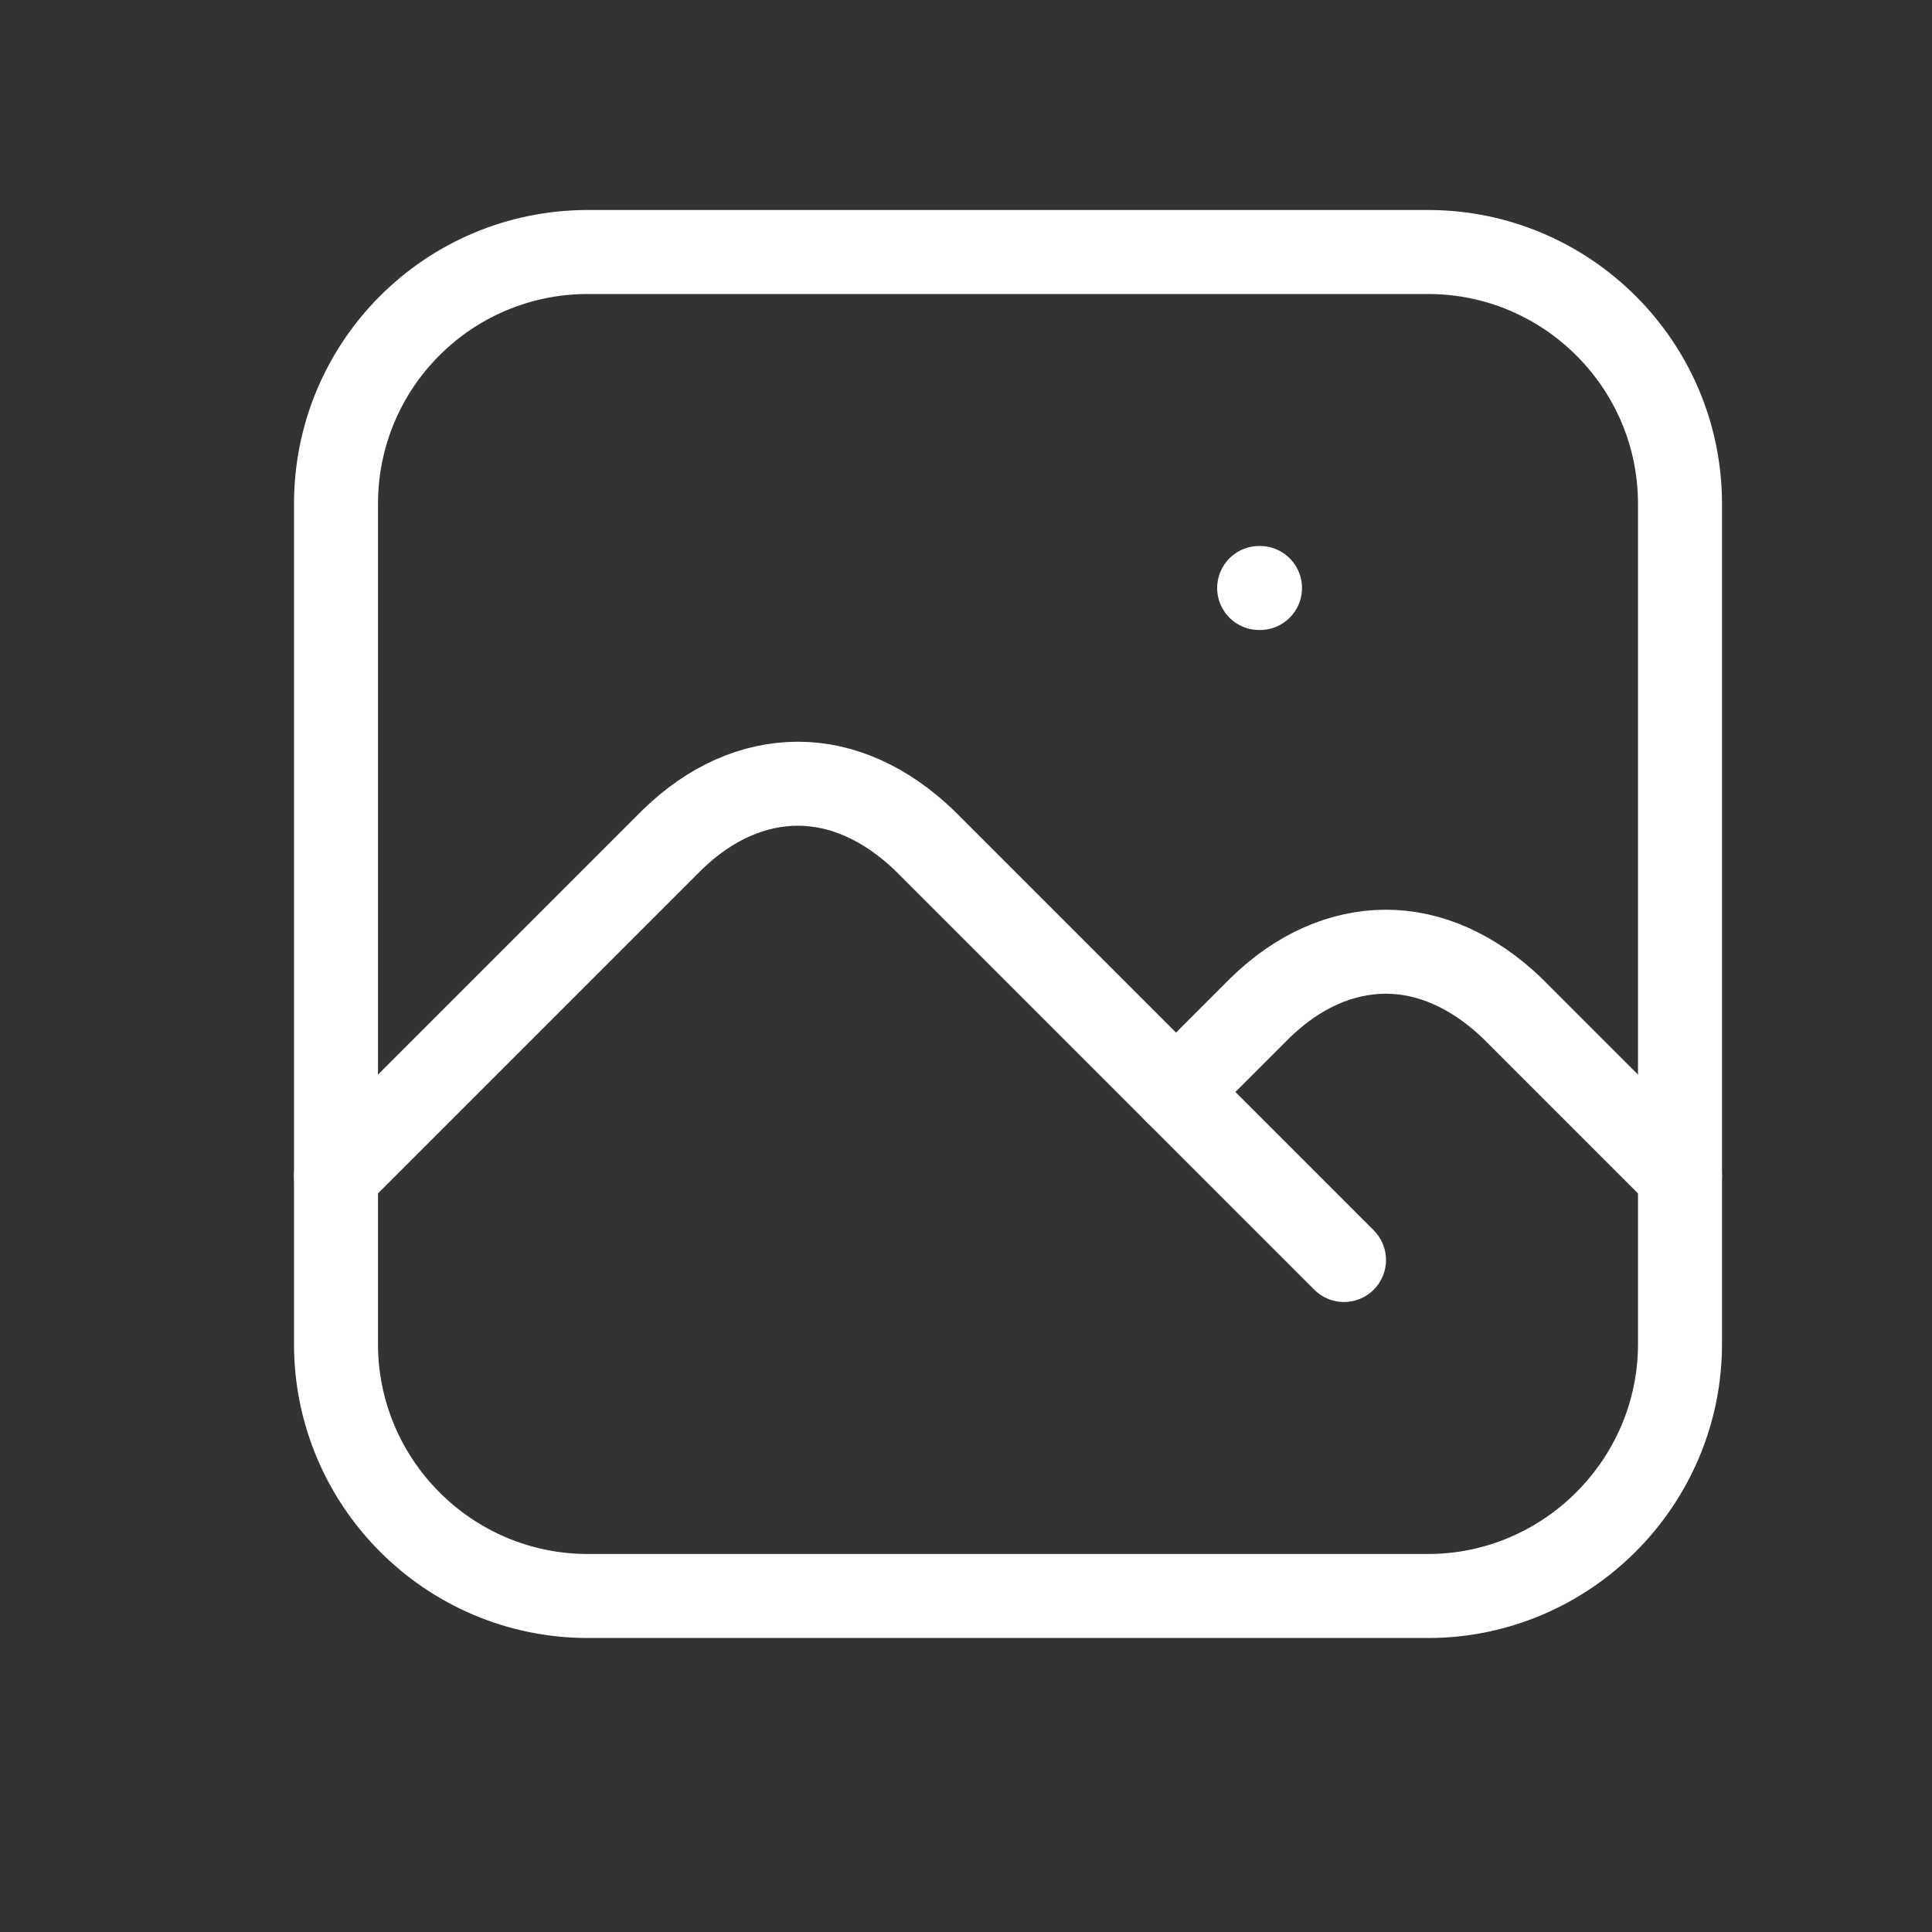 <svg width="23" height="23" viewBox="0 0 23 23" fill="none" xmlns="http://www.w3.org/2000/svg" xmlns:xlink="http://www.w3.org/1999/xlink">
	<rect x="0" y="0" width="23" height="23" fill="#333333" stroke="none"/>
	<desc>
			Created with Pixso.
	</desc>
	<defs>
		<clipPath id="clip2_54">
			<rect id="tabler:photo" rx="0" width="22" height="22" transform="translate(0.5 0.5)" fill="white" fill-opacity="0"/>
		</clipPath>
	</defs>
	<rect id="tabler:photo" rx="0" width="22" height="22" transform="translate(0.5 0.5)" fill="#FFFFFF" fill-opacity="0"/>
	<g clip-path="url(#clip2_54)">
		<path id="Vector" d="M14.99 7L15 7" stroke="#FFFFFF" stroke-opacity="1" stroke-width="1" stroke-linejoin="round" stroke-linecap="round"/>
		<path id="Vector" d="M17 3C18.65 3 20 4.34 20 6L20 16C20 17.65 18.65 19 17 19L7 19C5.34 19 4 17.65 4 16L4 6C4 4.34 5.34 3 7 3L17 3Z" stroke="#FFFFFF" stroke-opacity="1" stroke-width="1" stroke-linejoin="round"/>
		<path id="Vector" d="M4 14L8 10C8.45 9.56 8.97 9.33 9.5 9.33C10.02 9.33 10.54 9.56 11 10L16 15" stroke="#FFFFFF" stroke-opacity="1" stroke-width="1" stroke-linejoin="round" stroke-linecap="round"/>
		<path id="Vector" d="M14 13L15 12C15.45 11.56 15.97 11.33 16.5 11.33C17.02 11.33 17.54 11.56 18 12L20 14" stroke="#FFFFFF" stroke-opacity="1" stroke-width="1" stroke-linejoin="round" stroke-linecap="round"/>
	</g>
</svg>
